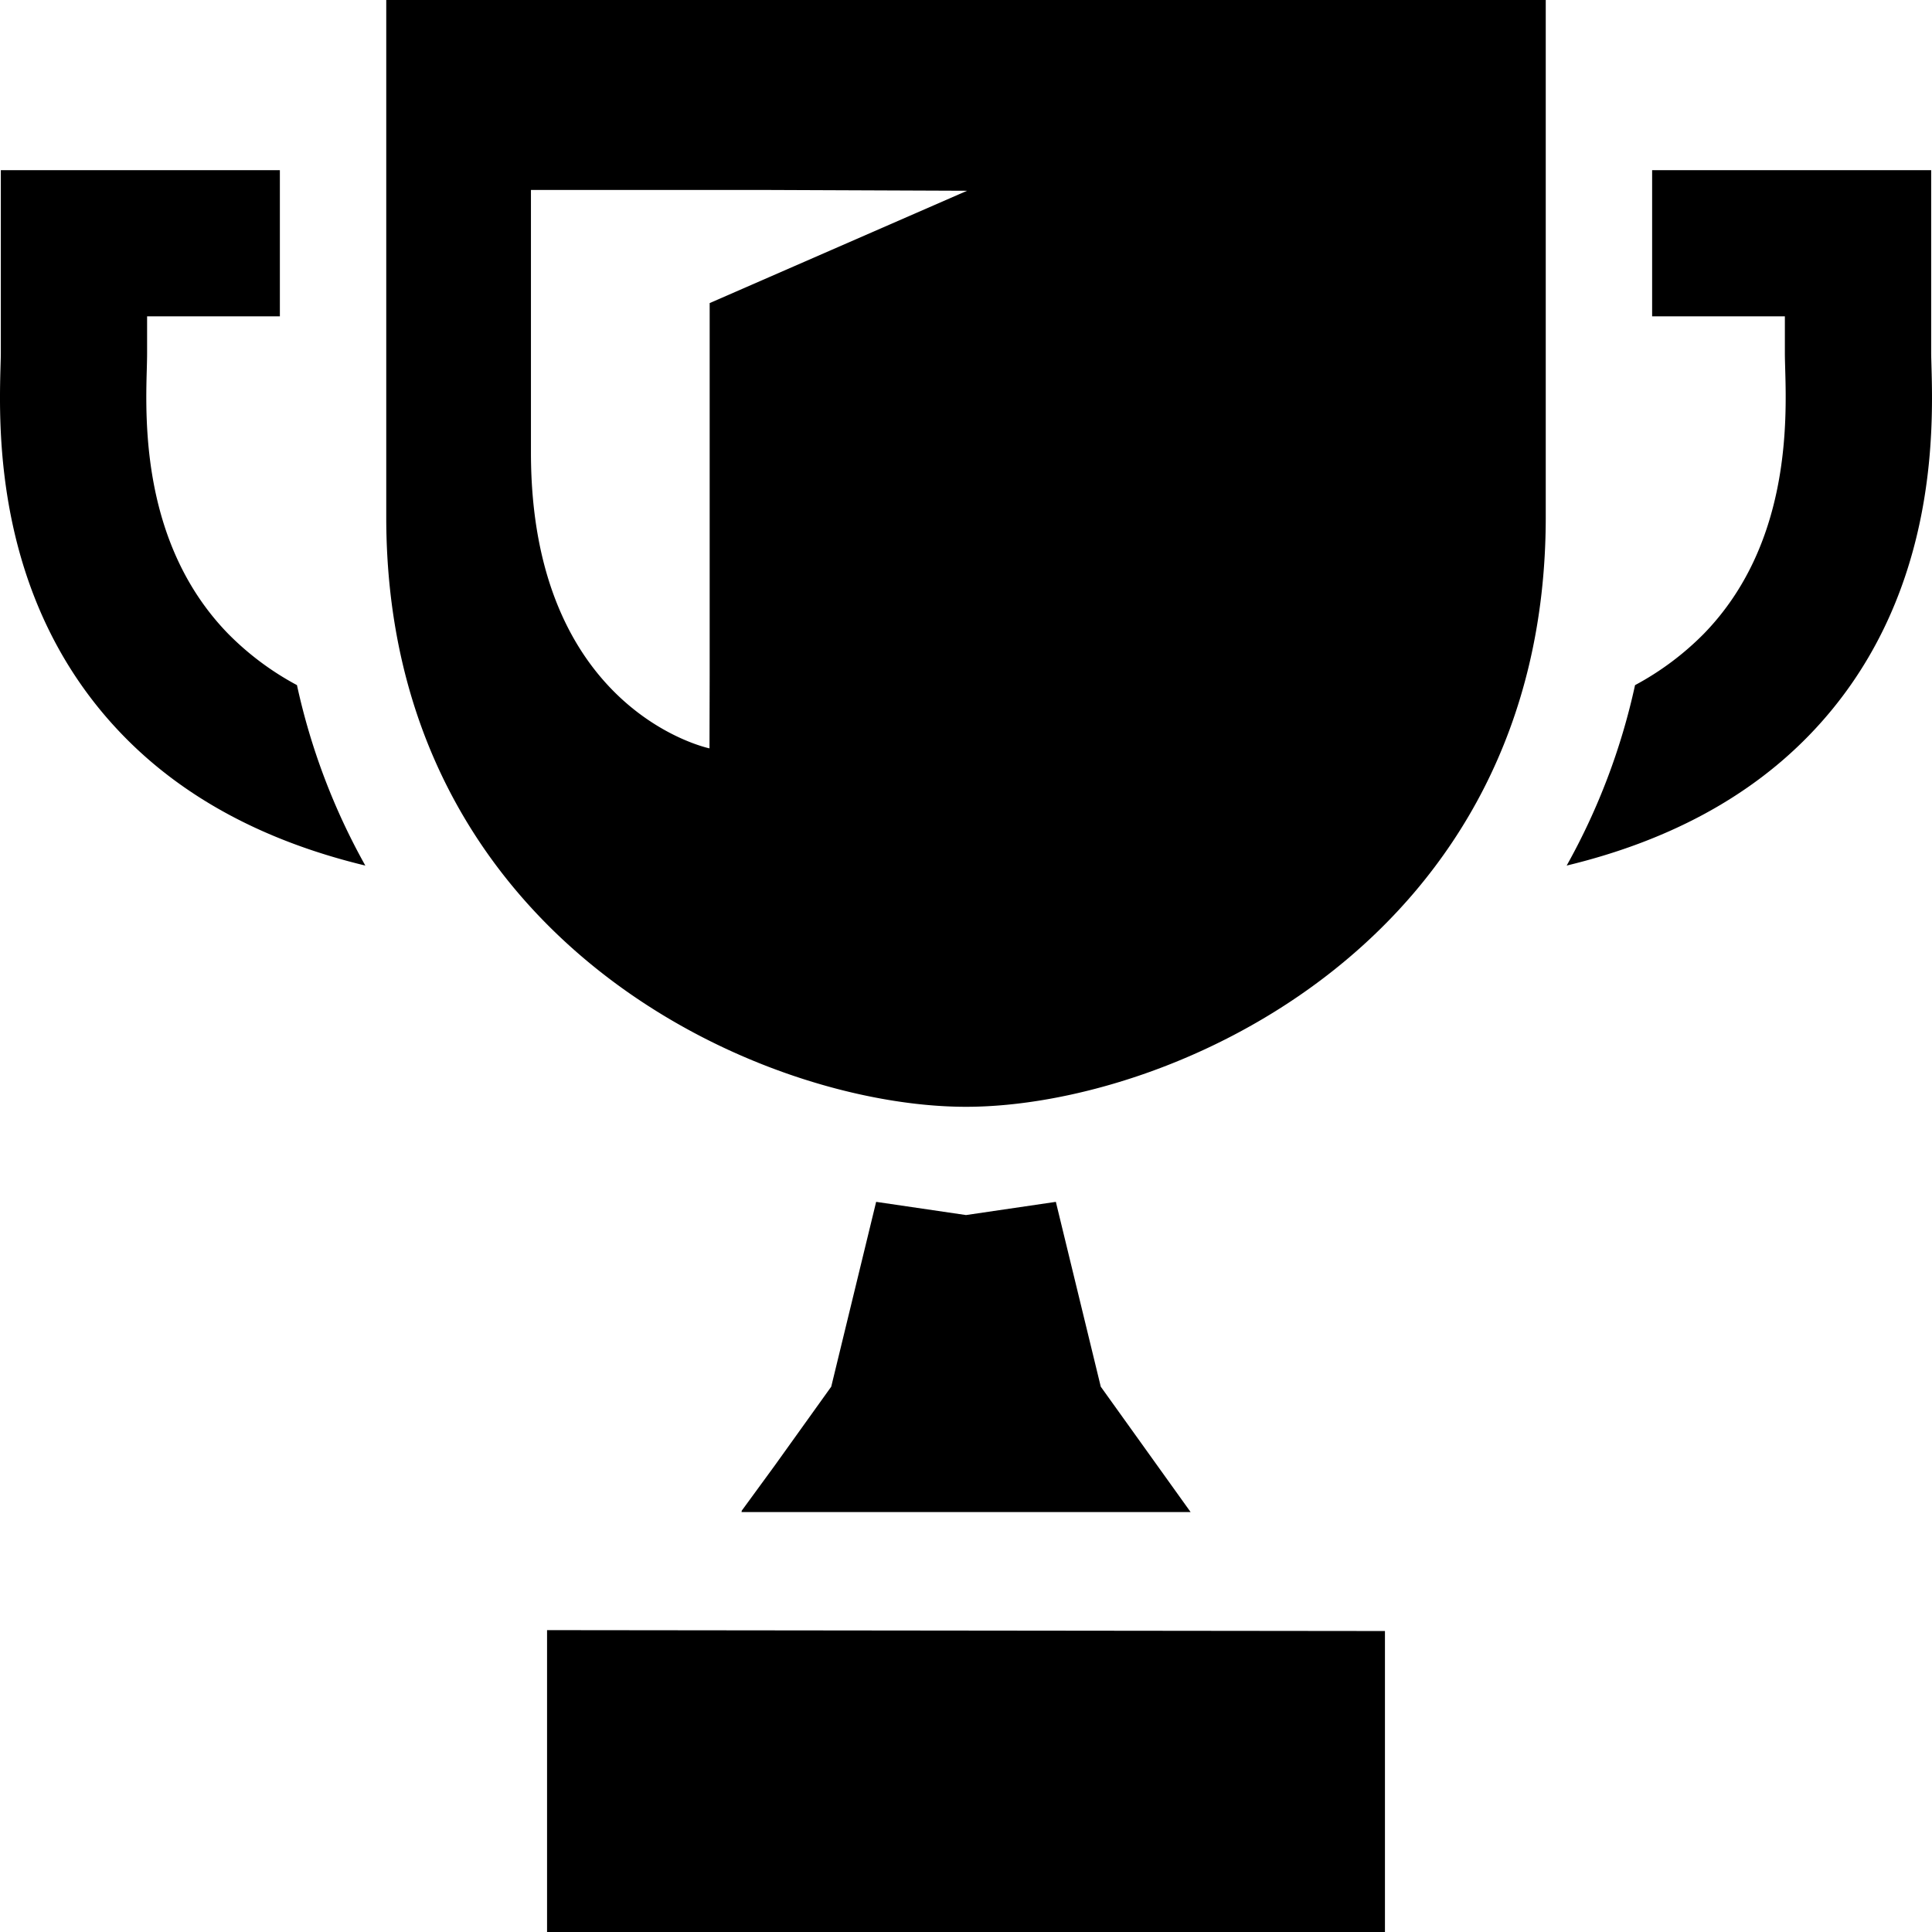 <svg width="65" xmlns="http://www.w3.org/2000/svg" height="65" viewBox="-694 4376.5 65 65" fill="none"><path d="M-681.005 4376.5v17.4c0 14.269 12.621 19.837 19.505 19.837 6.884 0 19.505-5.568 19.505-19.837v-17.4h-39.01Zm19.542 6.418-8.661 3.779v12.501l-.006 2.48c-.067-.014-6.007-1.284-6.007-9.952v-8.836h7.673l7.001.028Zm7.52 44.454-3.023-4.219-1.511-6.218-3.023.444-3.023-.444-1.511 6.218-1.902 2.655-1.121 1.534h.022l-.022.03Zm6.538 4.002Zl-28.19-.03v10.156h28.19v-10.126Zm18.386-42.602c-.004-.161-.009-.296-.009-.403v-6.143h-9.388v4.917h4.466v1.226c0 .143.005.325.011.541.05 1.774.166 5.93-2.737 8.912a9.678 9.678 0 0 1-2.315 1.729 22.015 22.015 0 0 1-2.3 6.07c3.375-.814 6.102-2.272 8.144-4.37 4.352-4.472 4.189-10.289 4.128-12.479Zm-57.305 9.05c-2.903-2.982-2.787-7.138-2.737-8.912.006-.216.01-.398.01-.541v-1.226h4.467v-4.917h-9.388v6.143c0 .107-.004.242-.009.403-.061 2.19-.224 8.007 4.129 12.479 2.041 2.098 4.768 3.556 8.143 4.37a22.01 22.01 0 0 1-2.3-6.071 9.648 9.648 0 0 1-2.315-1.728Z" xml:space="preserve" style="fill: rgb(0, 0, 0); fill-opacity: 1;" class="fills" data-testid="trophy-free-material-6-svgrepo-com"/></svg>